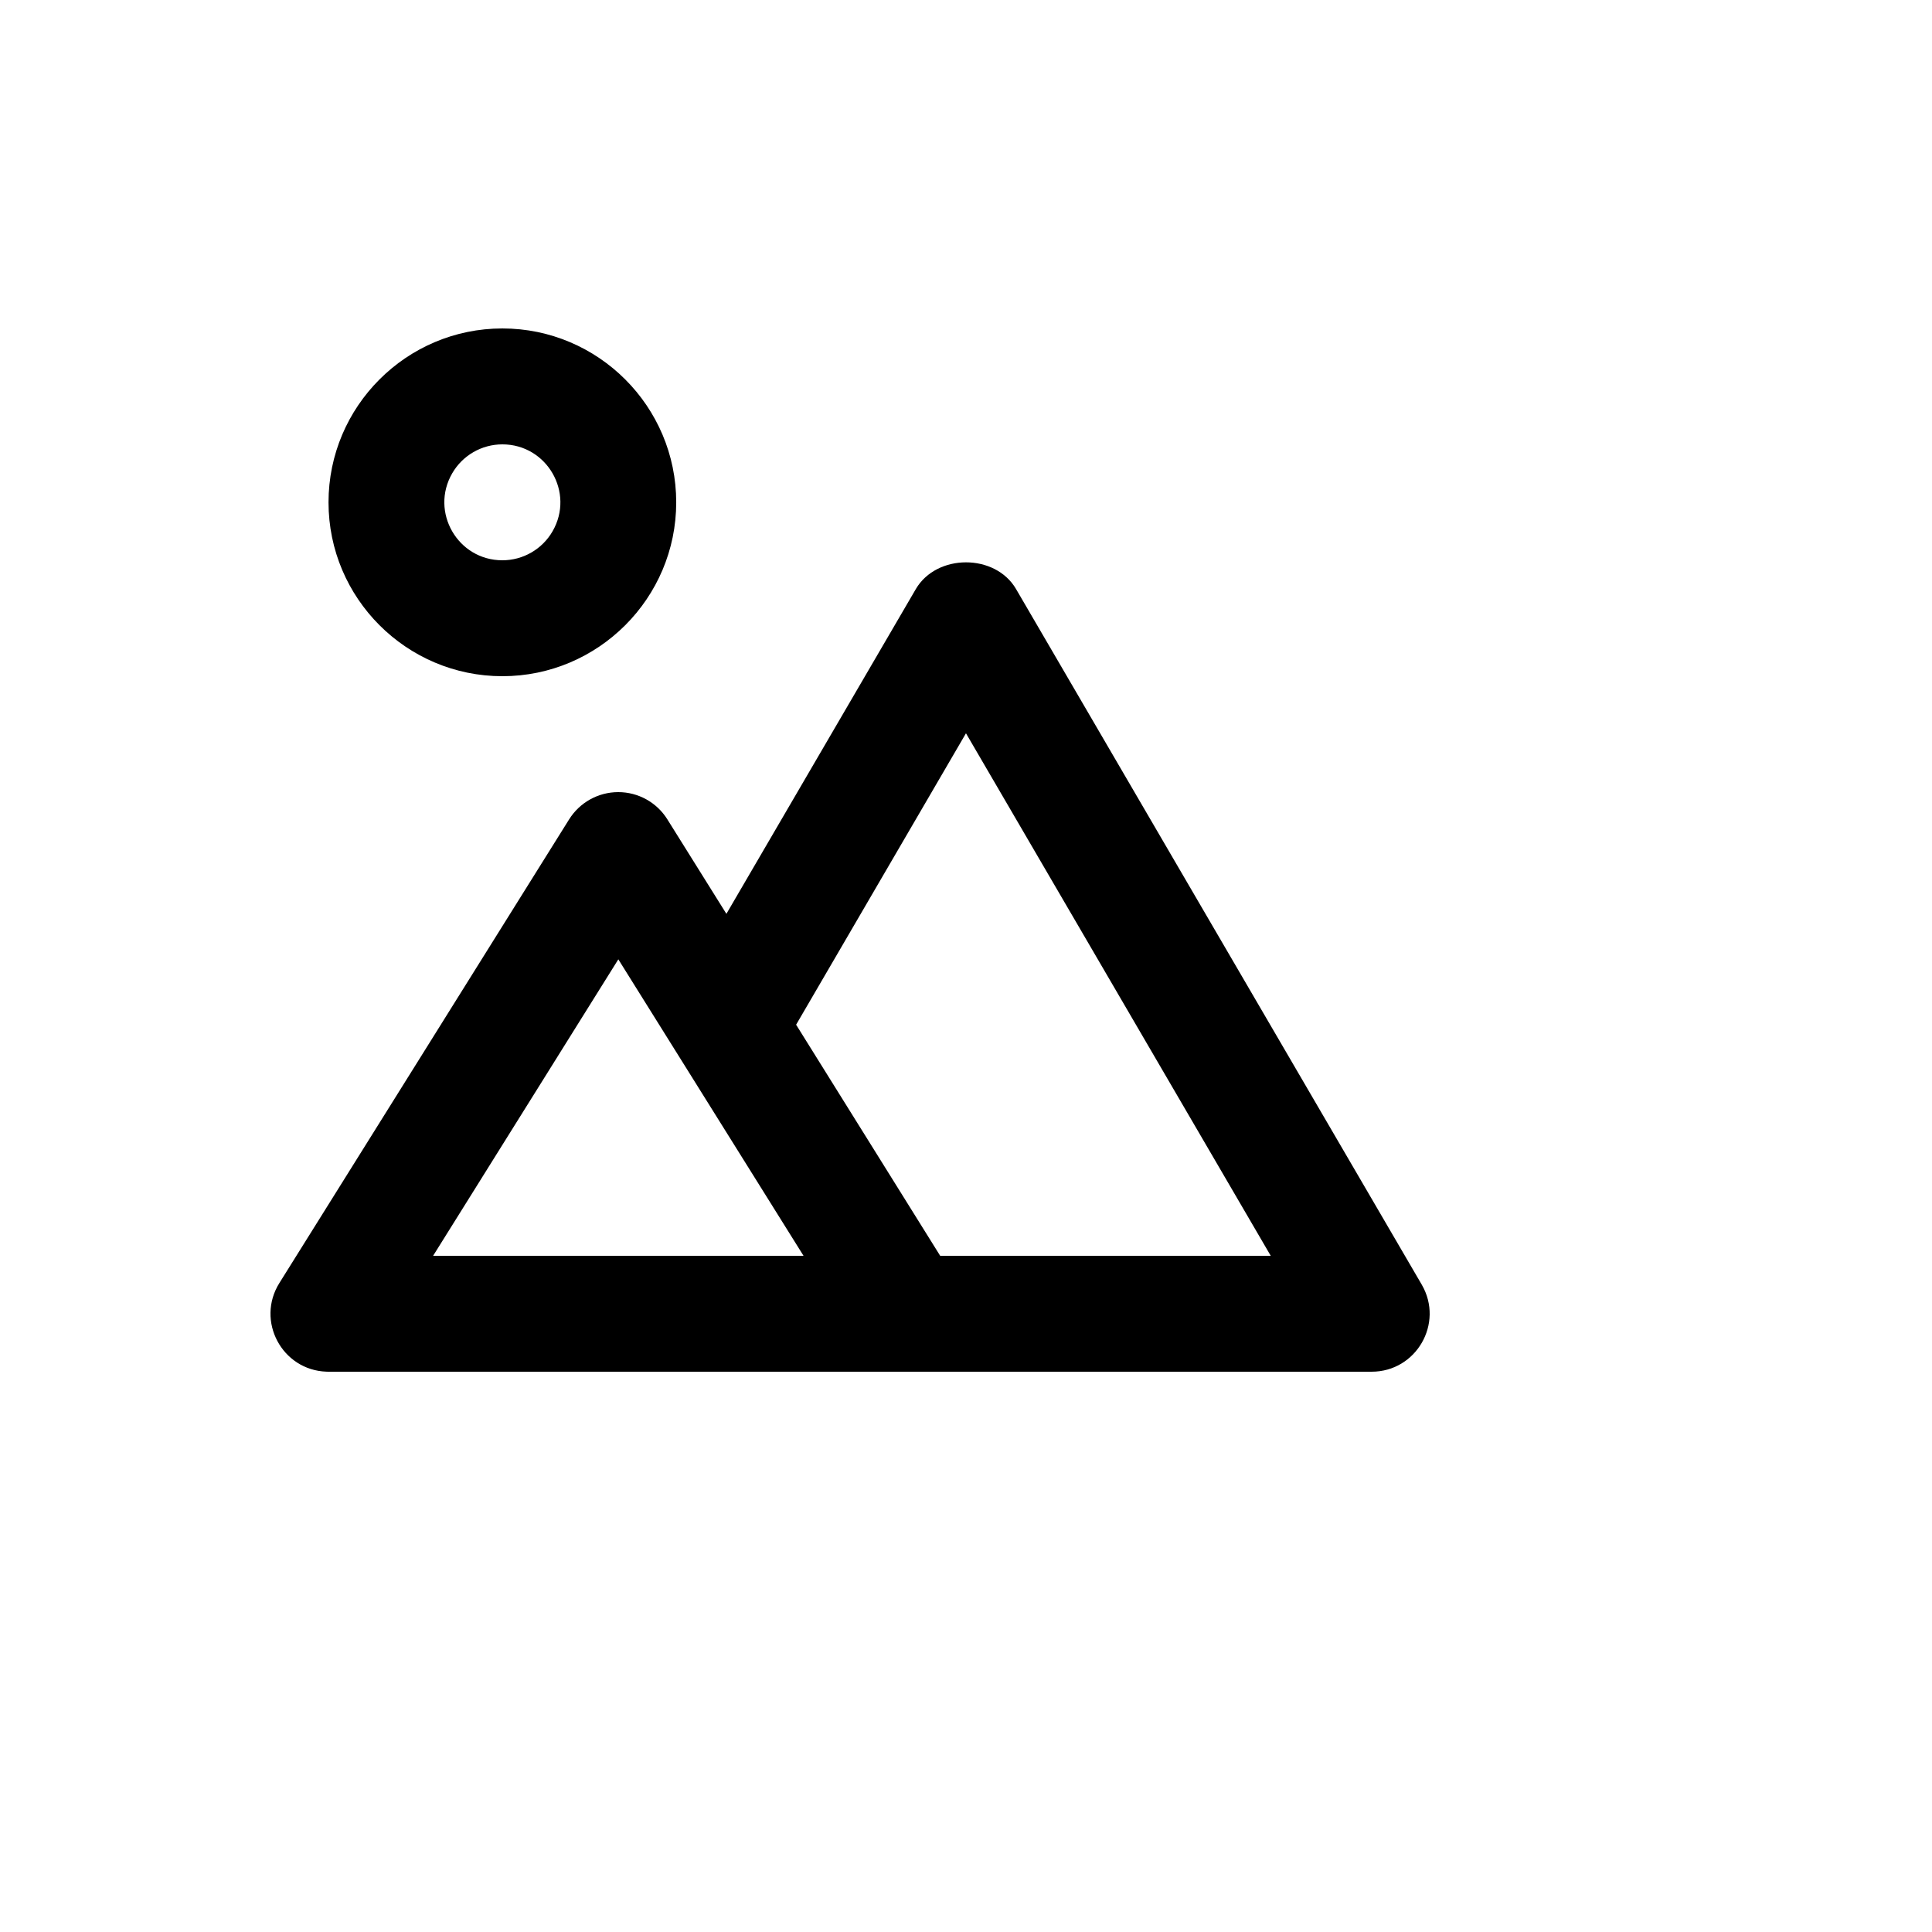 <svg xmlns="http://www.w3.org/2000/svg" version="1.1" xmlns:xlink="http://www.w3.org/1999/xlink" width="100%" height="100%" id="svgWorkerArea" viewBox="-25 -25 625 625" xmlns:idraw="https://idraw.muisca.co" style="background: white;"><defs id="defsdoc"><pattern id="patternBool" x="0" y="0" width="10" height="10" patternUnits="userSpaceOnUse" patternTransform="rotate(35)"><circle cx="5" cy="5" r="4" style="stroke: none;fill: #ff000070;"></circle></pattern></defs><g id="fileImp-893903187" class="cosito"><path id="pathImp-872493775" class="grouped" d="M81.274 418.748C81.274 418.748 418.719 418.748 418.719 418.748 433.15 418.751 442.175 403.129 434.963 390.628 434.948 390.6 434.931 390.574 434.916 390.548 434.916 390.548 303.688 165.551 303.688 165.551 296.957 154.02 278.023 154.058 271.274 165.551 271.274 165.551 209.99 270.625 209.99 270.625 209.99 270.625 190.868 240.025 190.868 240.025 187.445 234.563 181.454 231.248 175.008 231.25 175.008 231.25 174.99 231.25 174.99 231.25 168.533 231.256 162.534 234.586 159.111 240.063 159.111 240.063 65.376 390.06 65.376 390.06 57.727 402.3 66.195 418.23 80.618 418.736 80.837 418.744 81.054 418.748 81.274 418.748 81.274 418.748 81.274 418.748 81.274 418.748M287.49 212.219C287.49 212.219 386.081 381.248 386.081 381.248 386.081 381.248 279.148 381.248 279.148 381.248 279.148 381.248 232.543 306.493 232.543 306.493 232.543 306.493 287.49 212.219 287.49 212.219 287.49 212.219 287.49 212.219 287.49 212.219M175.027 285.343C175.027 285.343 234.942 381.248 234.942 381.248 234.942 381.248 115.112 381.248 115.112 381.248 115.112 381.248 175.027 285.343 175.027 285.343 175.027 285.343 175.027 285.343 175.027 285.343M137.515 193.751C168.522 193.751 193.756 168.514 193.756 137.502 193.756 106.49 168.522 81.252 137.515 81.252 106.507 81.252 81.274 106.49 81.274 137.502 81.274 168.514 106.507 193.751 137.515 193.751 137.515 193.751 137.515 193.751 137.515 193.751M137.515 118.752C151.946 118.752 160.965 134.376 153.749 146.877 150.401 152.678 144.213 156.251 137.515 156.251 123.083 156.251 114.064 140.627 121.28 128.127 124.628 122.326 130.816 118.752 137.515 118.752 137.515 118.752 137.515 118.752 137.515 118.752"></path></g></svg>